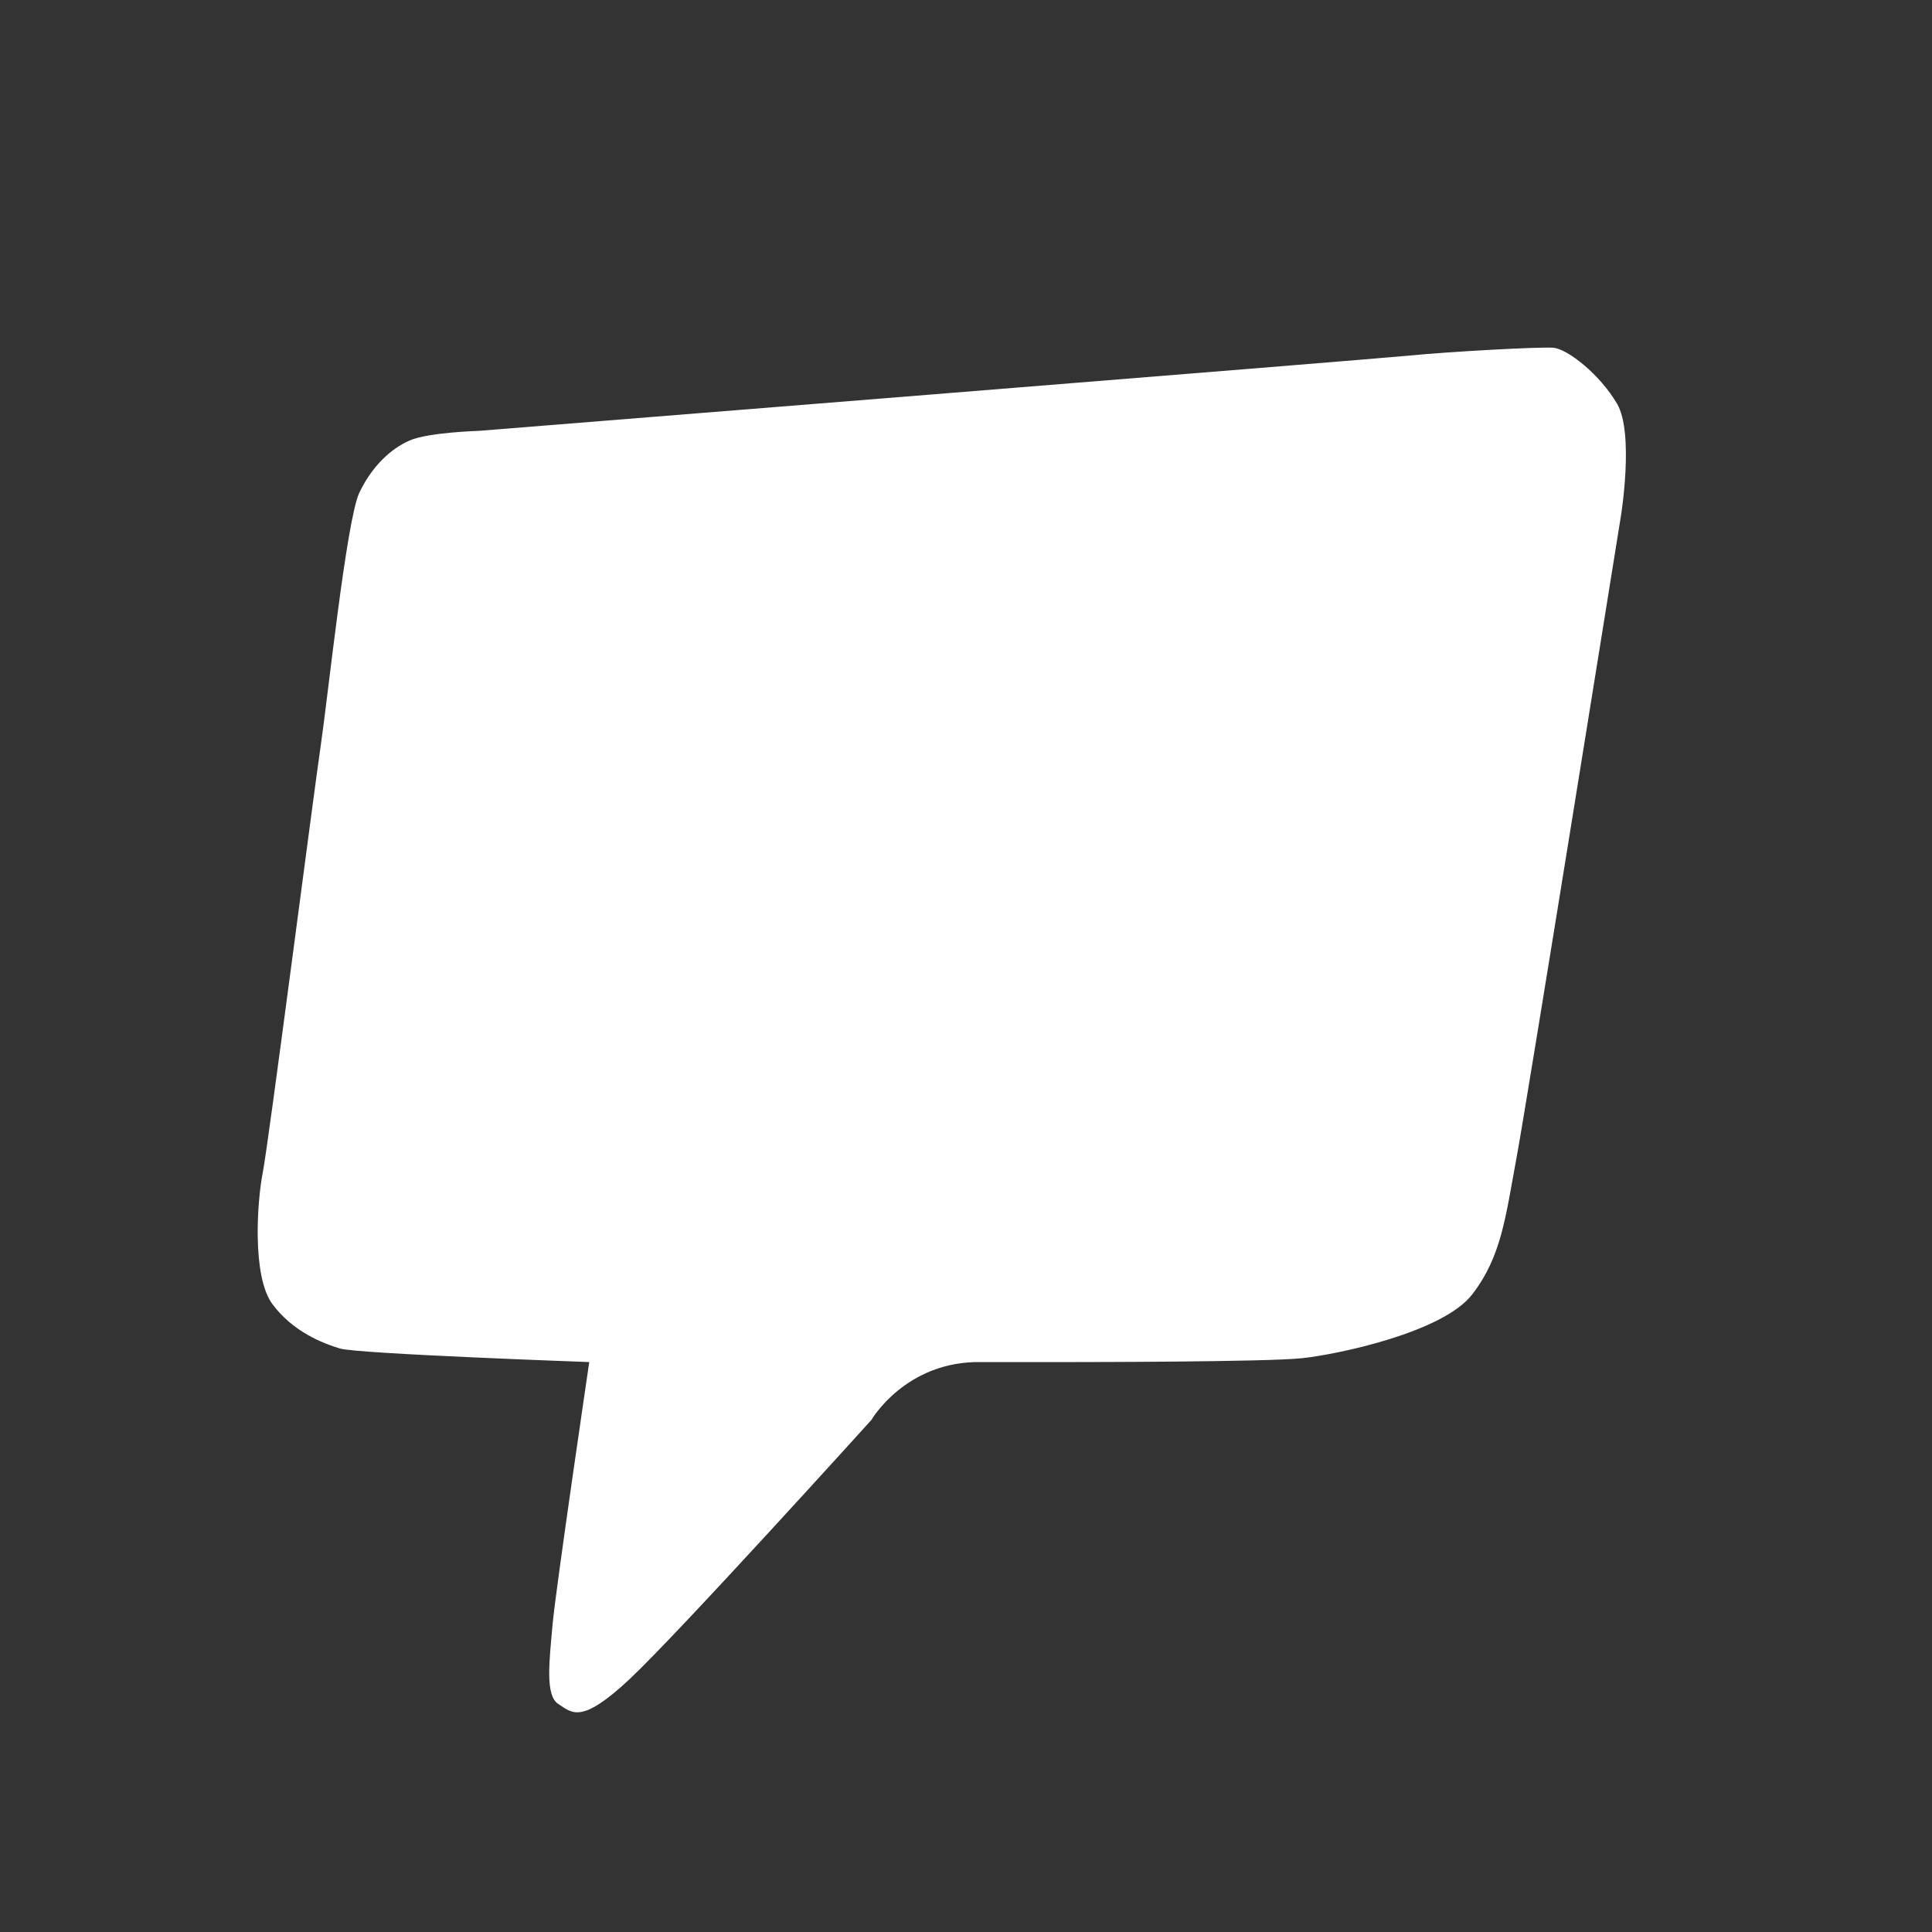 <?xml version="1.0" encoding="UTF-8"?> <svg xmlns="http://www.w3.org/2000/svg" width="1000" height="1000" viewBox="0 0 1000 1000"><rect x="0" y="0" width="1000" height="1000" fill="#333333" stroke="none"/> <defs> <style> .cls-1 { fill: #fff; fill-rule: evenodd; } </style> </defs> <path id="Фигура_1" data-name="Фигура 1" class="cls-1" d="M557,705s98.415-.009,117-2,72.873-13.389,88-33,17.212-39.723,23-71,54-332,54-332,6.94-42.684-2-58-25.724-28.418-33-29-54.626,2.07-74,4-482,39-482,39-26.379.777-36,5-19.366,13.143-26,27-16.233,105.356-20,131-27.06,206.1-30,221-5.614,53.687,5,68,25.948,20.254,35,23,129,7,129,7-17.413,117.832-19,136-4.007,36.607,3,41,11.46,10.986,37-13S451,735,451,735s17.8-30.774,57-30"></path> </svg> 